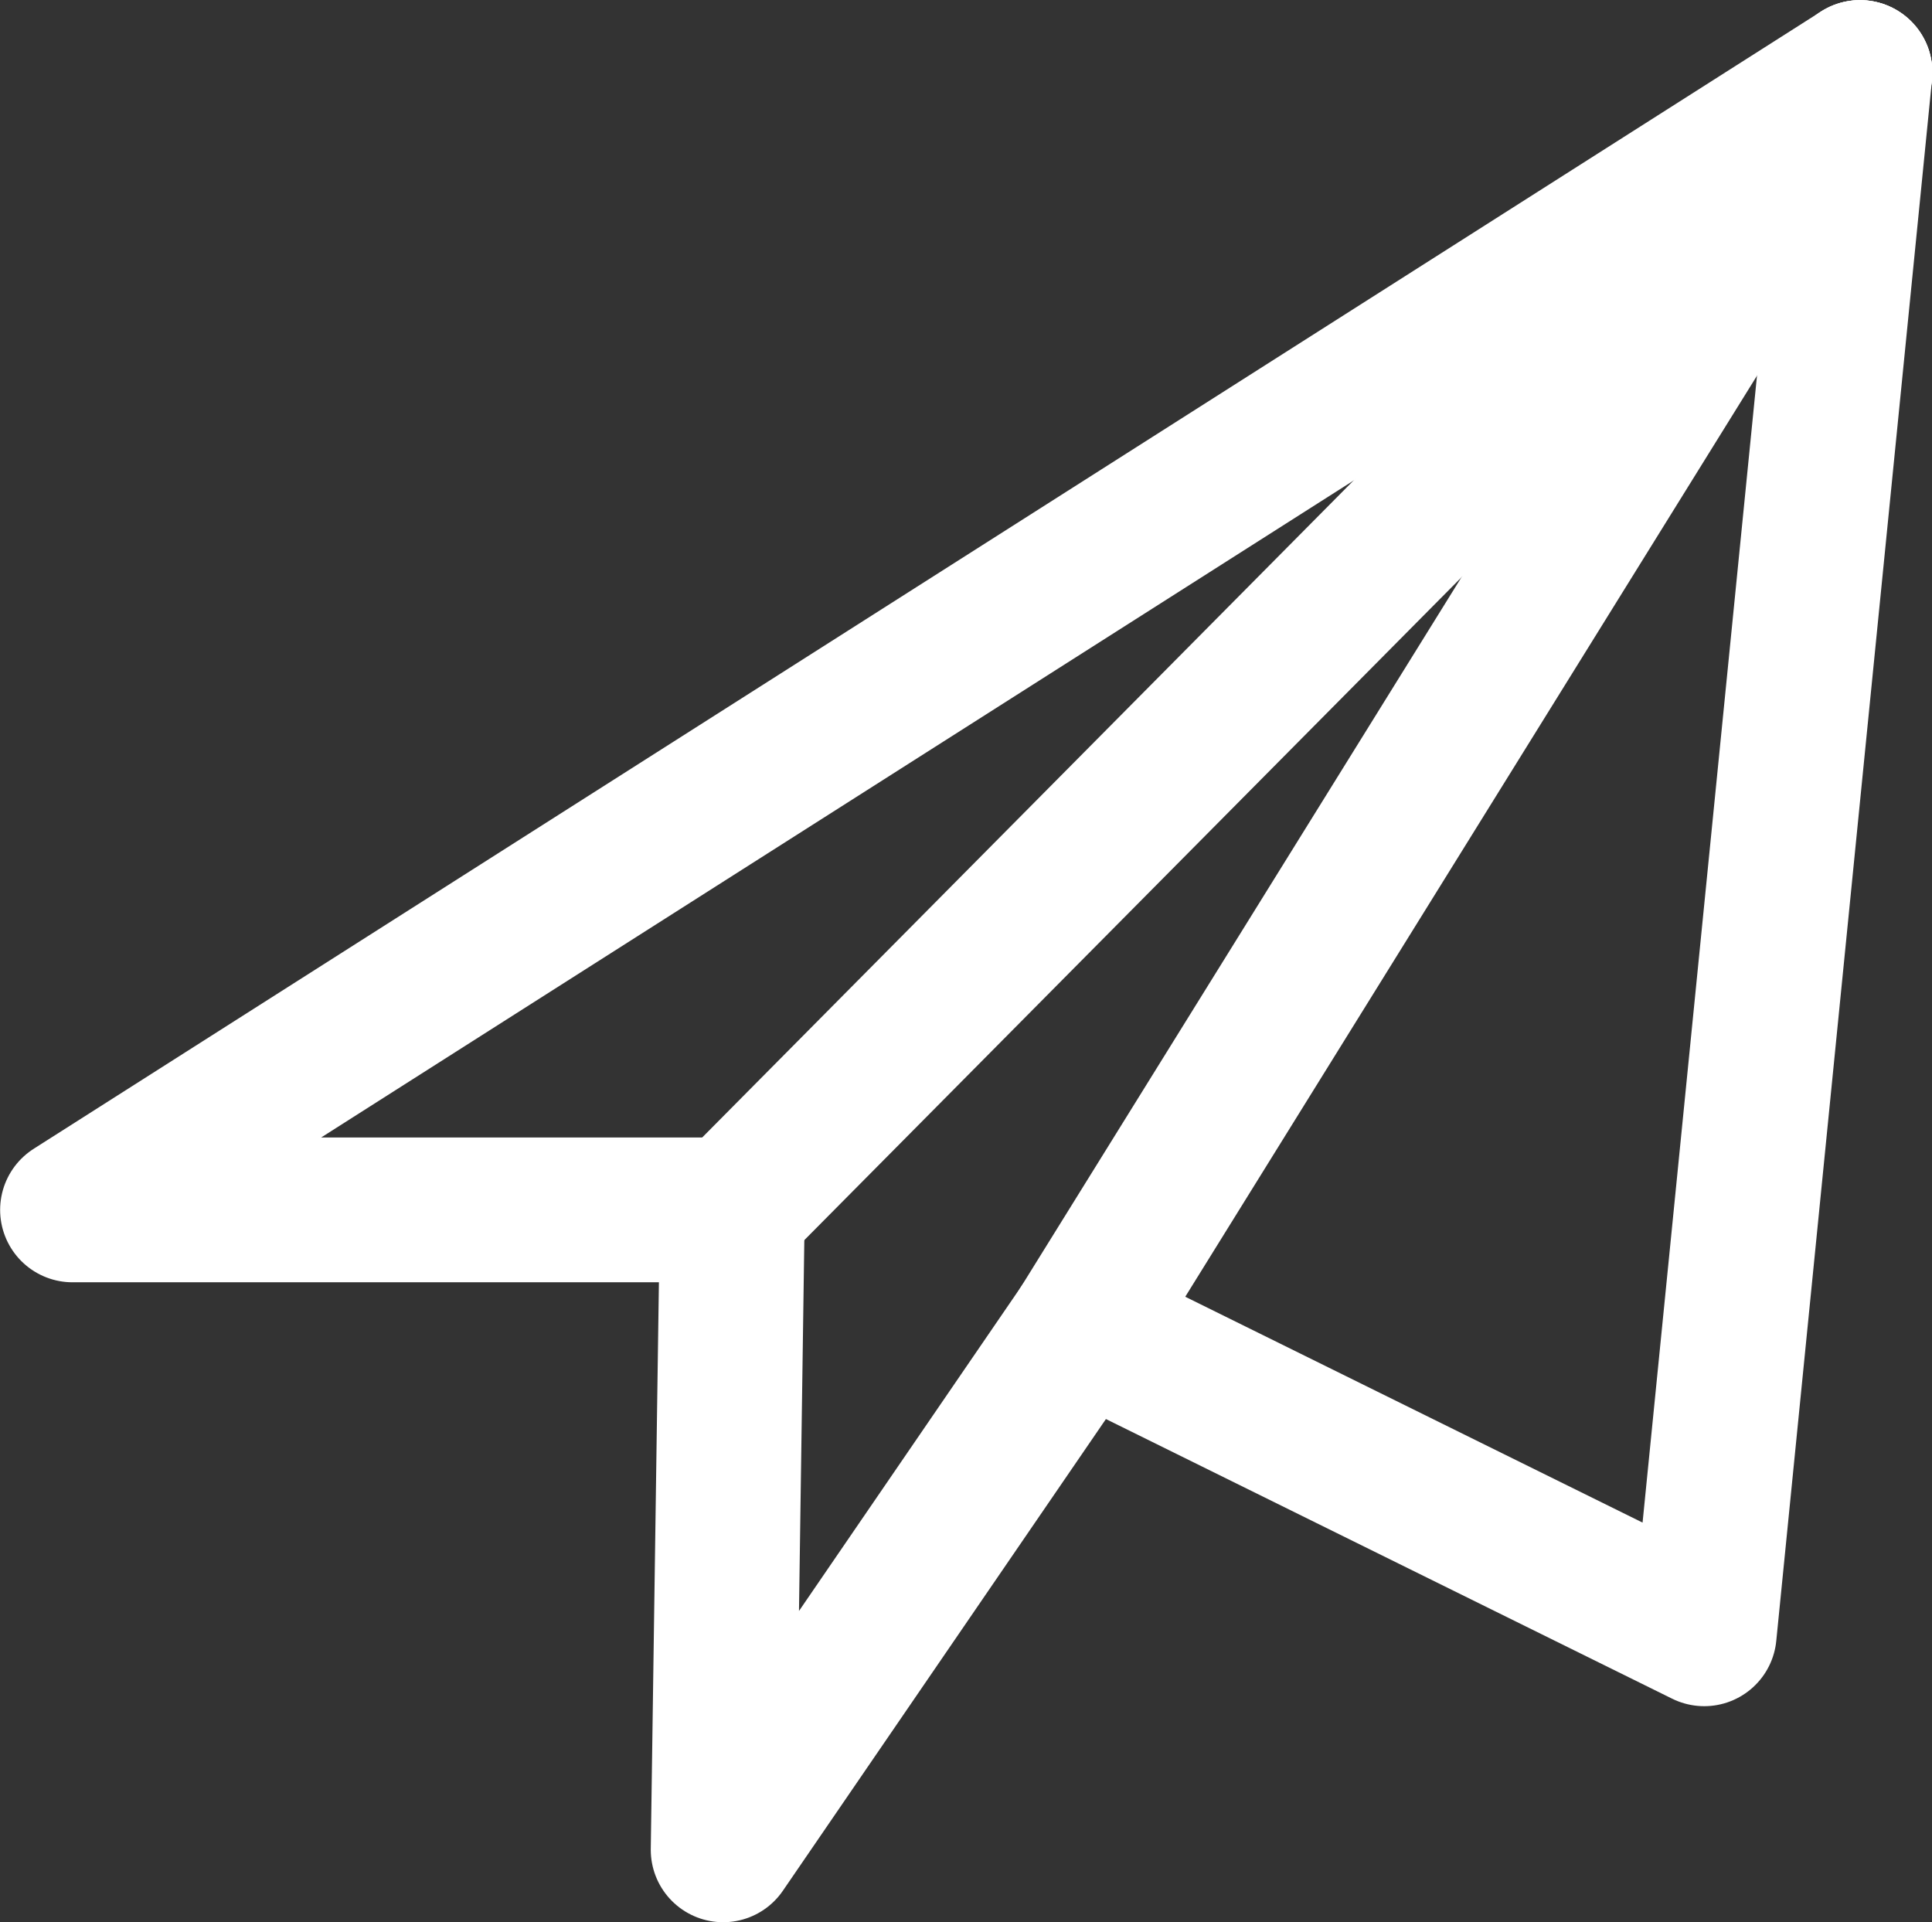 <svg xmlns="http://www.w3.org/2000/svg" width="37.83" height="37.64" viewBox="0 0 37.83 37.64"><rect x="0" y="0" width="37.83" height="37.64" fill="#333333" stroke="none"/><g id="レイヤー_2" data-name="レイヤー 2"><g id="レイヤー_1-2" data-name="レイヤー 1"><polygon points="36.42 1.42 1.42 23.69 14.34 23.69 14.16 36.22 21.18 25.97 33.37 31.99 36.42 1.42" style="fill:none;stroke:#fff;stroke-linecap:round;stroke-linejoin:round;stroke-width:2.835px"/><line x1="14.34" y1="23.69" x2="36.42" y2="1.42" style="fill:none;stroke:#fff;stroke-linecap:round;stroke-linejoin:round;stroke-width:2.835px"/><line x1="21.18" y1="25.97" x2="36.42" y2="1.42" style="fill:none;stroke:#fff;stroke-linecap:round;stroke-linejoin:round;stroke-width:2.835px"/></g></g></svg>
